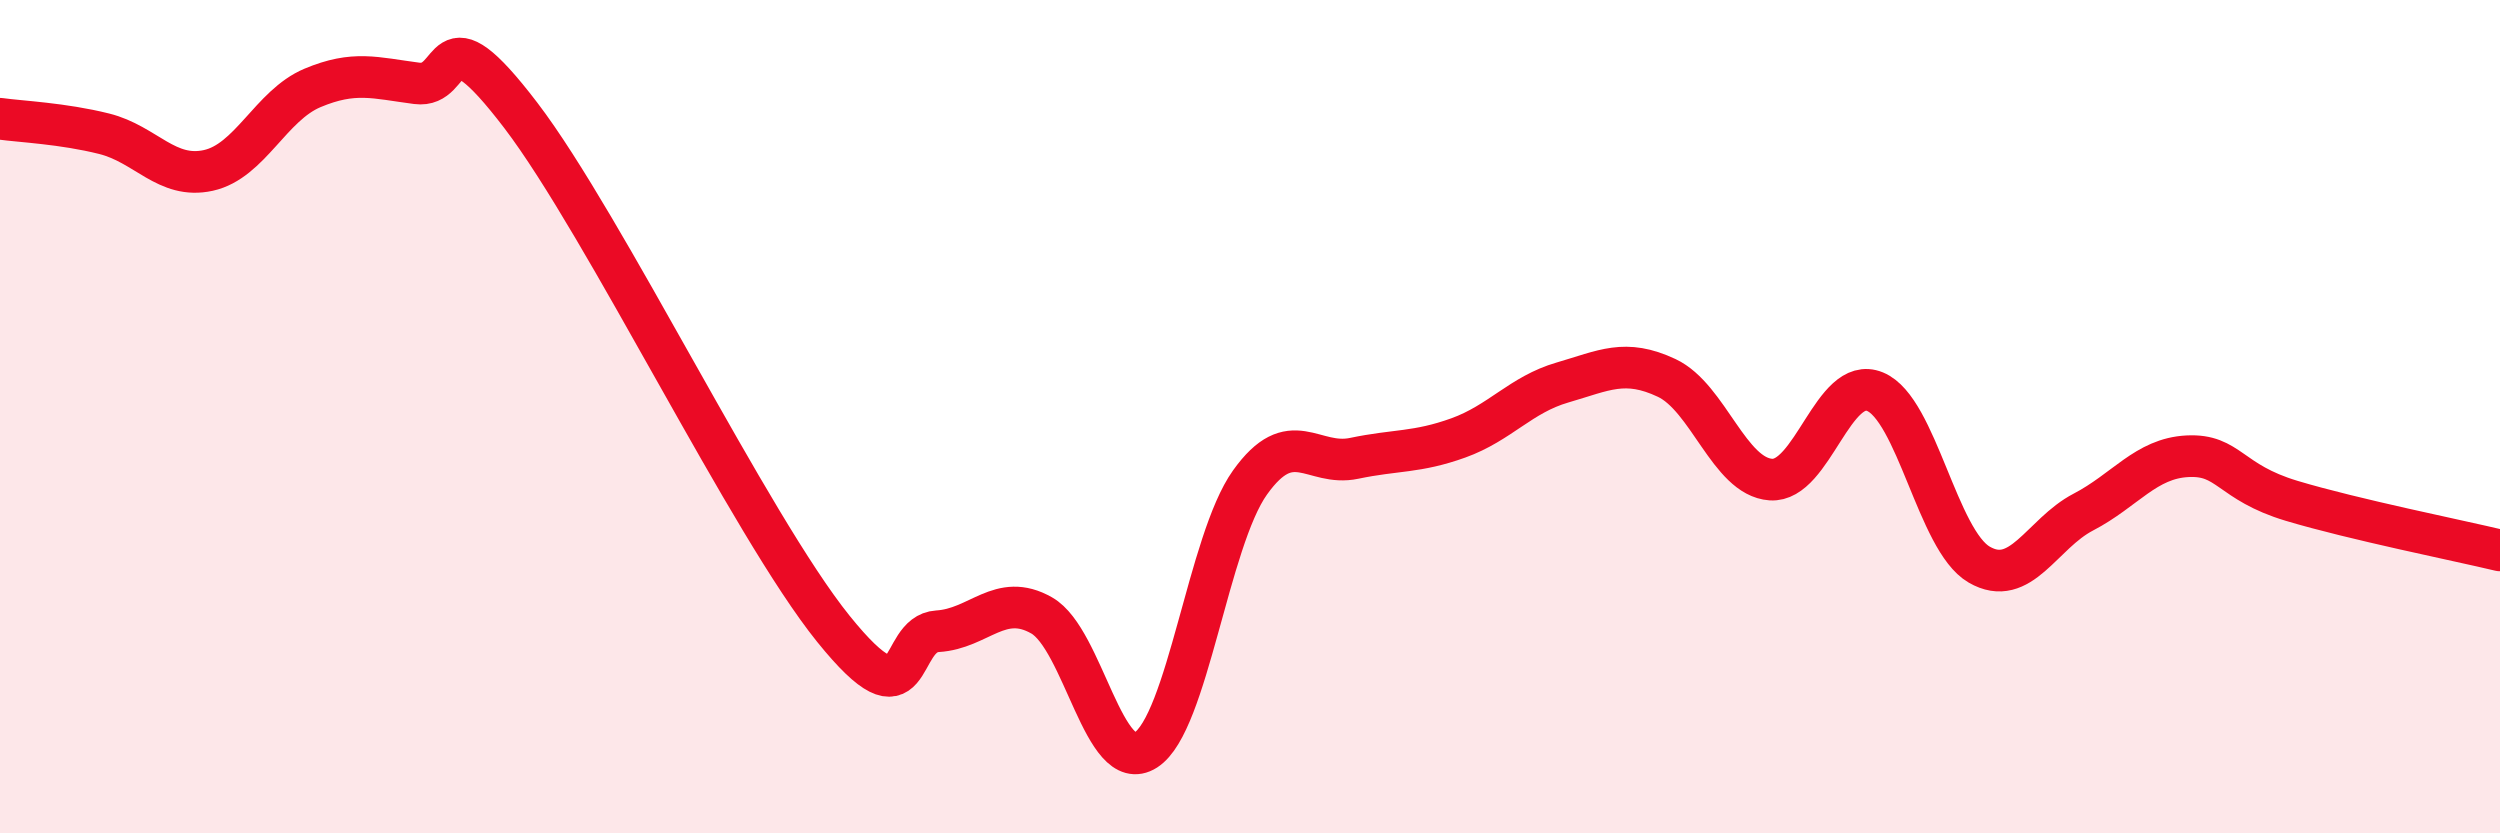 
    <svg width="60" height="20" viewBox="0 0 60 20" xmlns="http://www.w3.org/2000/svg">
      <path
        d="M 0,2.85 C 0.5,2.92 1.5,2.96 2.5,3.21 C 3.5,3.46 4,4.31 5,4.09 C 6,3.87 6.5,2.53 7.5,2.11 C 8.5,1.69 9,1.87 10,2 C 11,2.13 10.5,0.15 12.5,2.77 C 14.5,5.39 18,12.61 20,15.09 C 22,17.57 21.5,15.21 22.5,15.15 C 23.5,15.09 24,14.2 25,14.77 C 26,15.34 26.5,18.64 27.5,18 C 28.5,17.36 29,12.98 30,11.58 C 31,10.18 31.5,11.21 32.5,11 C 33.5,10.79 34,10.87 35,10.51 C 36,10.15 36.5,9.47 37.5,9.18 C 38.5,8.89 39,8.6 40,9.07 C 41,9.54 41.5,11.44 42.5,11.51 C 43.5,11.58 44,8.99 45,9.4 C 46,9.81 46.5,12.97 47.5,13.55 C 48.5,14.13 49,12.81 50,12.29 C 51,11.77 51.5,11 52.5,10.95 C 53.5,10.9 53.5,11.57 55,12.02 C 56.5,12.47 59,12.97 60,13.21L60 20L0 20Z"
        fill="#EB0A25"
        opacity="0.1"
        stroke-linecap="round"
        stroke-linejoin="round"
      />
      <path
        d="M 0,2.85 C 0.5,2.92 1.5,2.96 2.5,3.21 C 3.5,3.46 4,4.31 5,4.09 C 6,3.87 6.5,2.53 7.5,2.11 C 8.5,1.69 9,1.87 10,2 C 11,2.13 10.5,0.15 12.5,2.77 C 14.5,5.39 18,12.61 20,15.09 C 22,17.57 21.5,15.21 22.5,15.15 C 23.5,15.09 24,14.2 25,14.77 C 26,15.34 26.5,18.64 27.5,18 C 28.5,17.36 29,12.98 30,11.58 C 31,10.18 31.5,11.21 32.5,11 C 33.5,10.79 34,10.87 35,10.51 C 36,10.15 36.5,9.47 37.5,9.18 C 38.5,8.89 39,8.6 40,9.07 C 41,9.54 41.5,11.44 42.5,11.51 C 43.5,11.58 44,8.99 45,9.4 C 46,9.81 46.5,12.97 47.5,13.55 C 48.5,14.13 49,12.81 50,12.29 C 51,11.77 51.5,11 52.5,10.95 C 53.5,10.9 53.5,11.57 55,12.02 C 56.5,12.47 59,12.97 60,13.21"
        stroke="#EB0A25"
        stroke-width="1"
        fill="none"
        stroke-linecap="round"
        stroke-linejoin="round"
      />
    </svg>
  